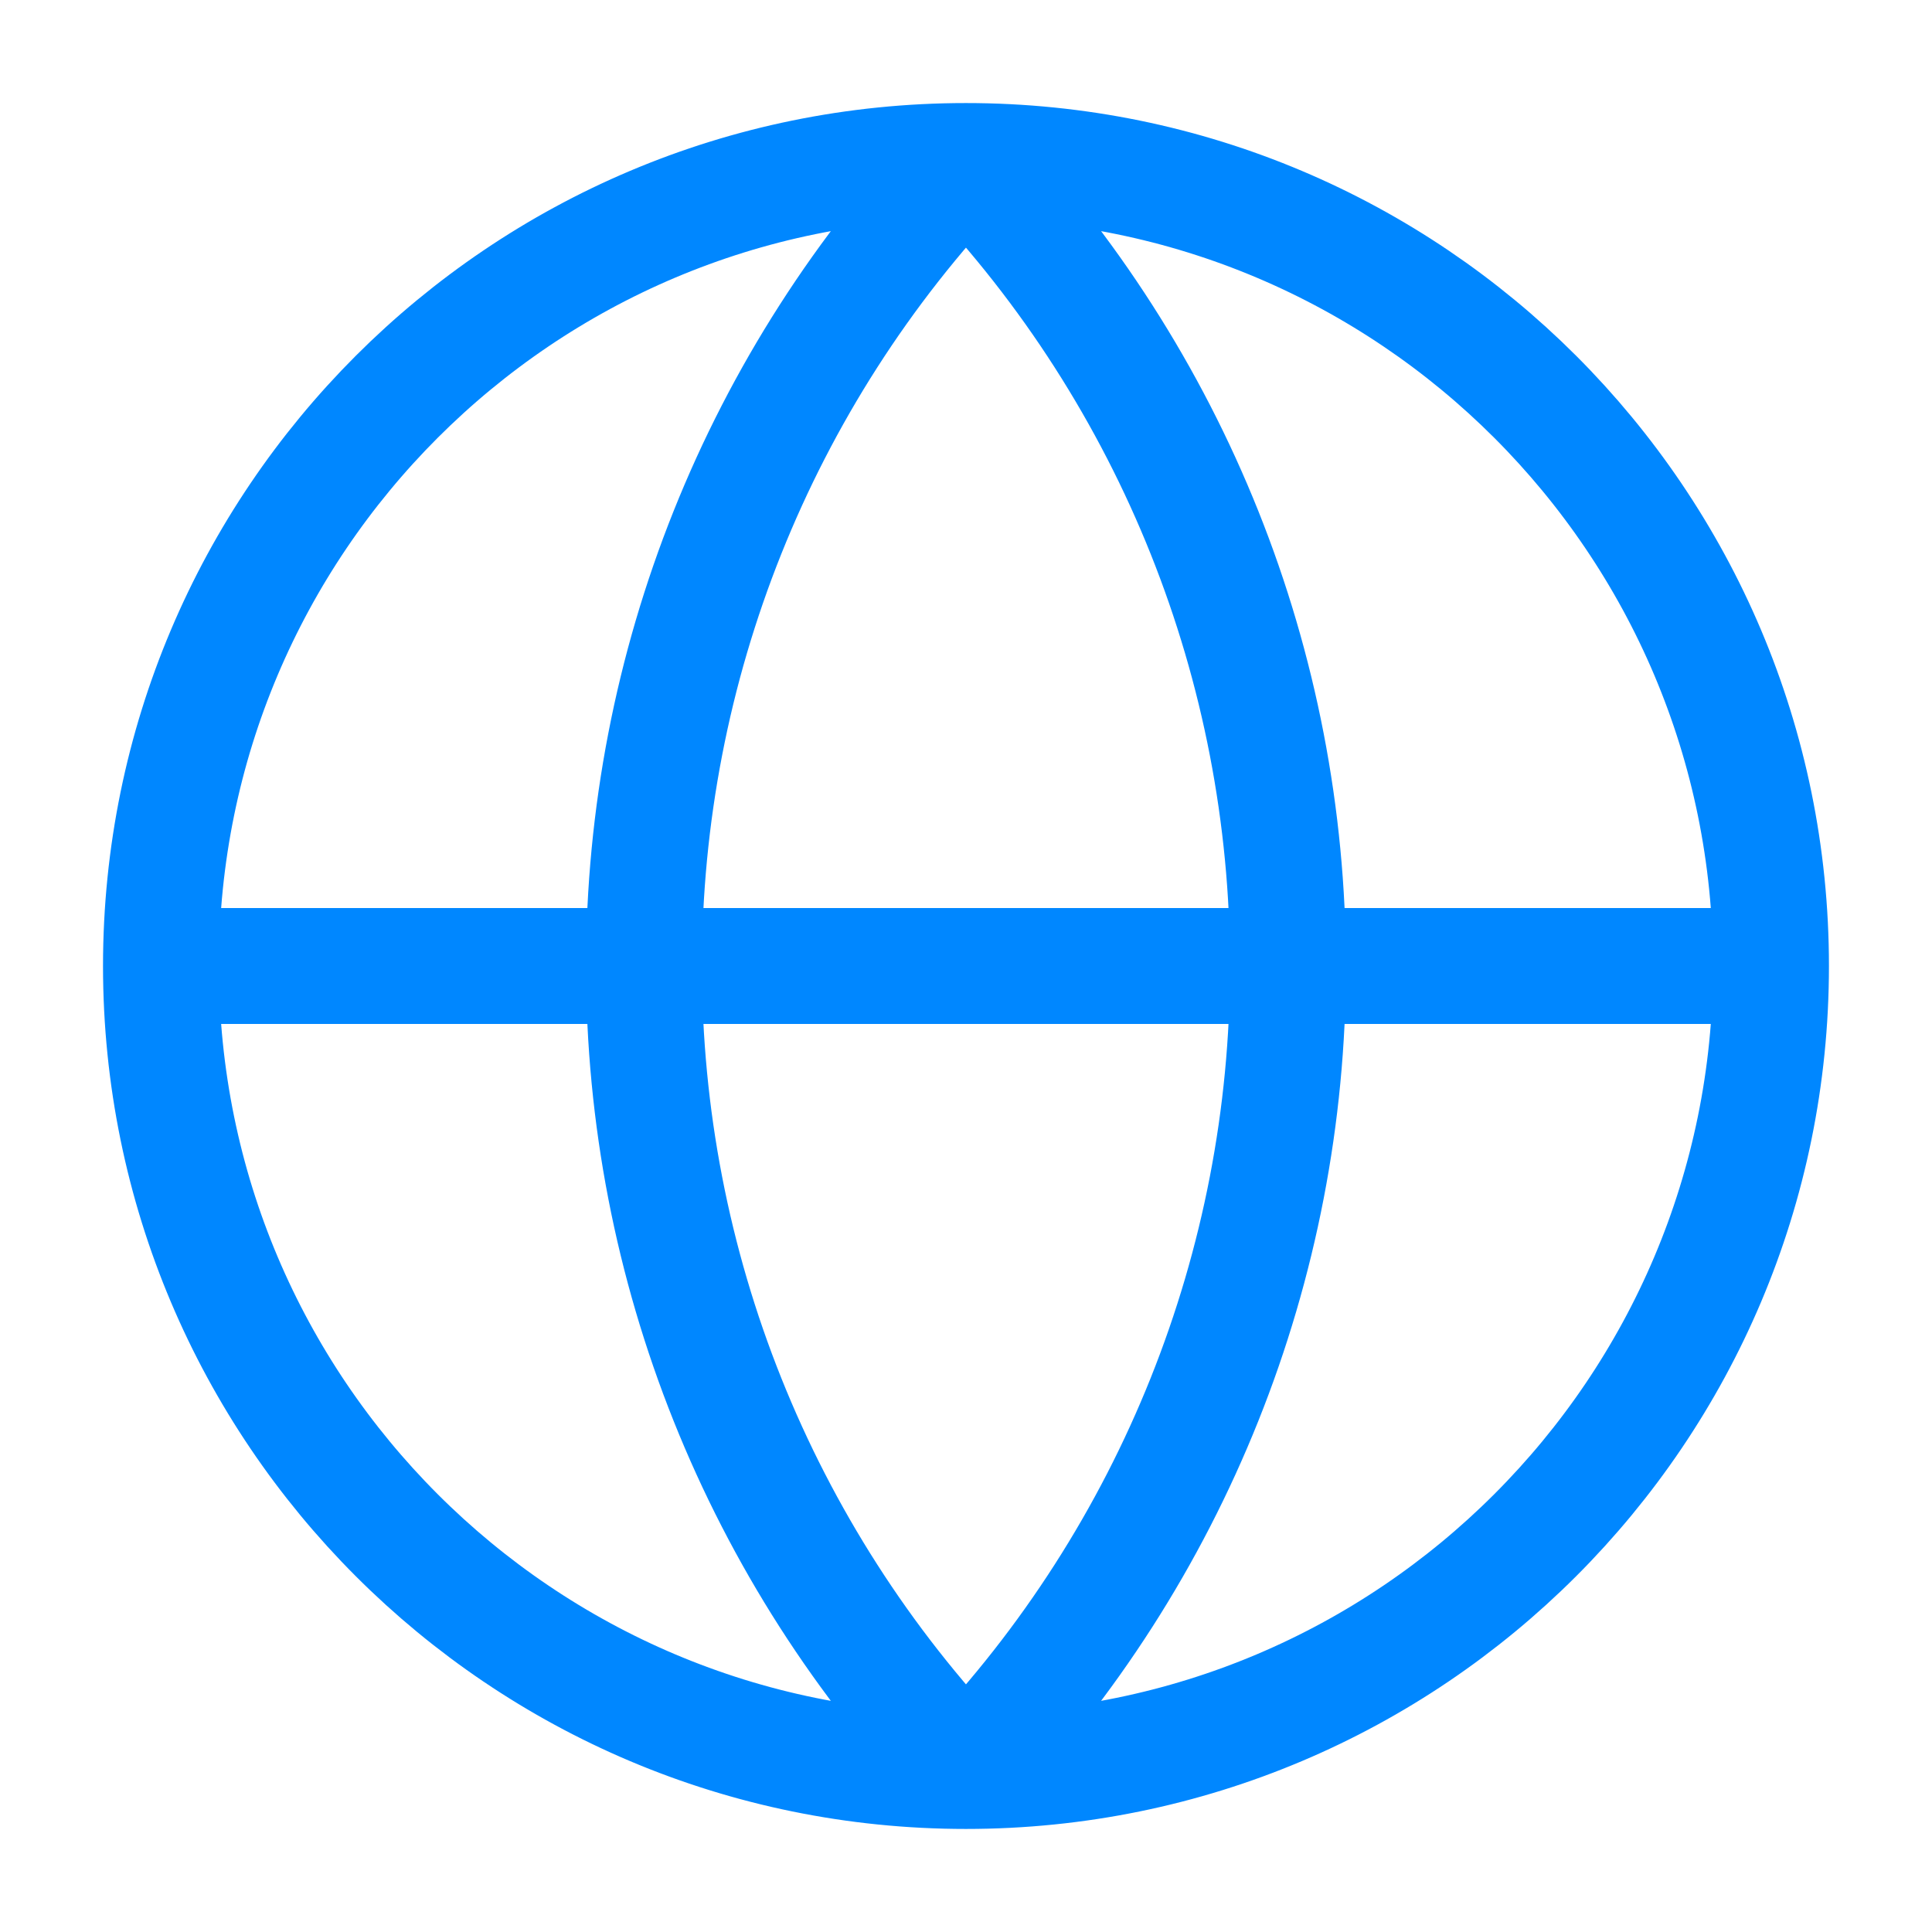 <?xml version="1.0" encoding="UTF-8"?> <svg xmlns="http://www.w3.org/2000/svg" width="50" height="50" viewBox="0 0 50 50" fill="none"><path d="M45.833 25C45.833 36.506 36.505 45.833 24.999 45.833M45.833 25C45.833 13.494 36.505 4.167 24.999 4.167M45.833 25H4.166M24.999 45.833C13.493 45.833 4.166 36.506 4.166 25M24.999 45.833C19.65 40.216 16.666 32.757 16.666 25C16.666 17.243 19.65 9.783 24.999 4.167M24.999 45.833C30.349 40.216 33.333 32.757 33.333 25C33.333 17.243 30.349 9.783 24.999 4.167M4.166 25C4.166 13.494 13.493 4.167 24.999 4.167" stroke="#0087FF" stroke-width="3" stroke-linecap="round" stroke-linejoin="round"></path></svg> 